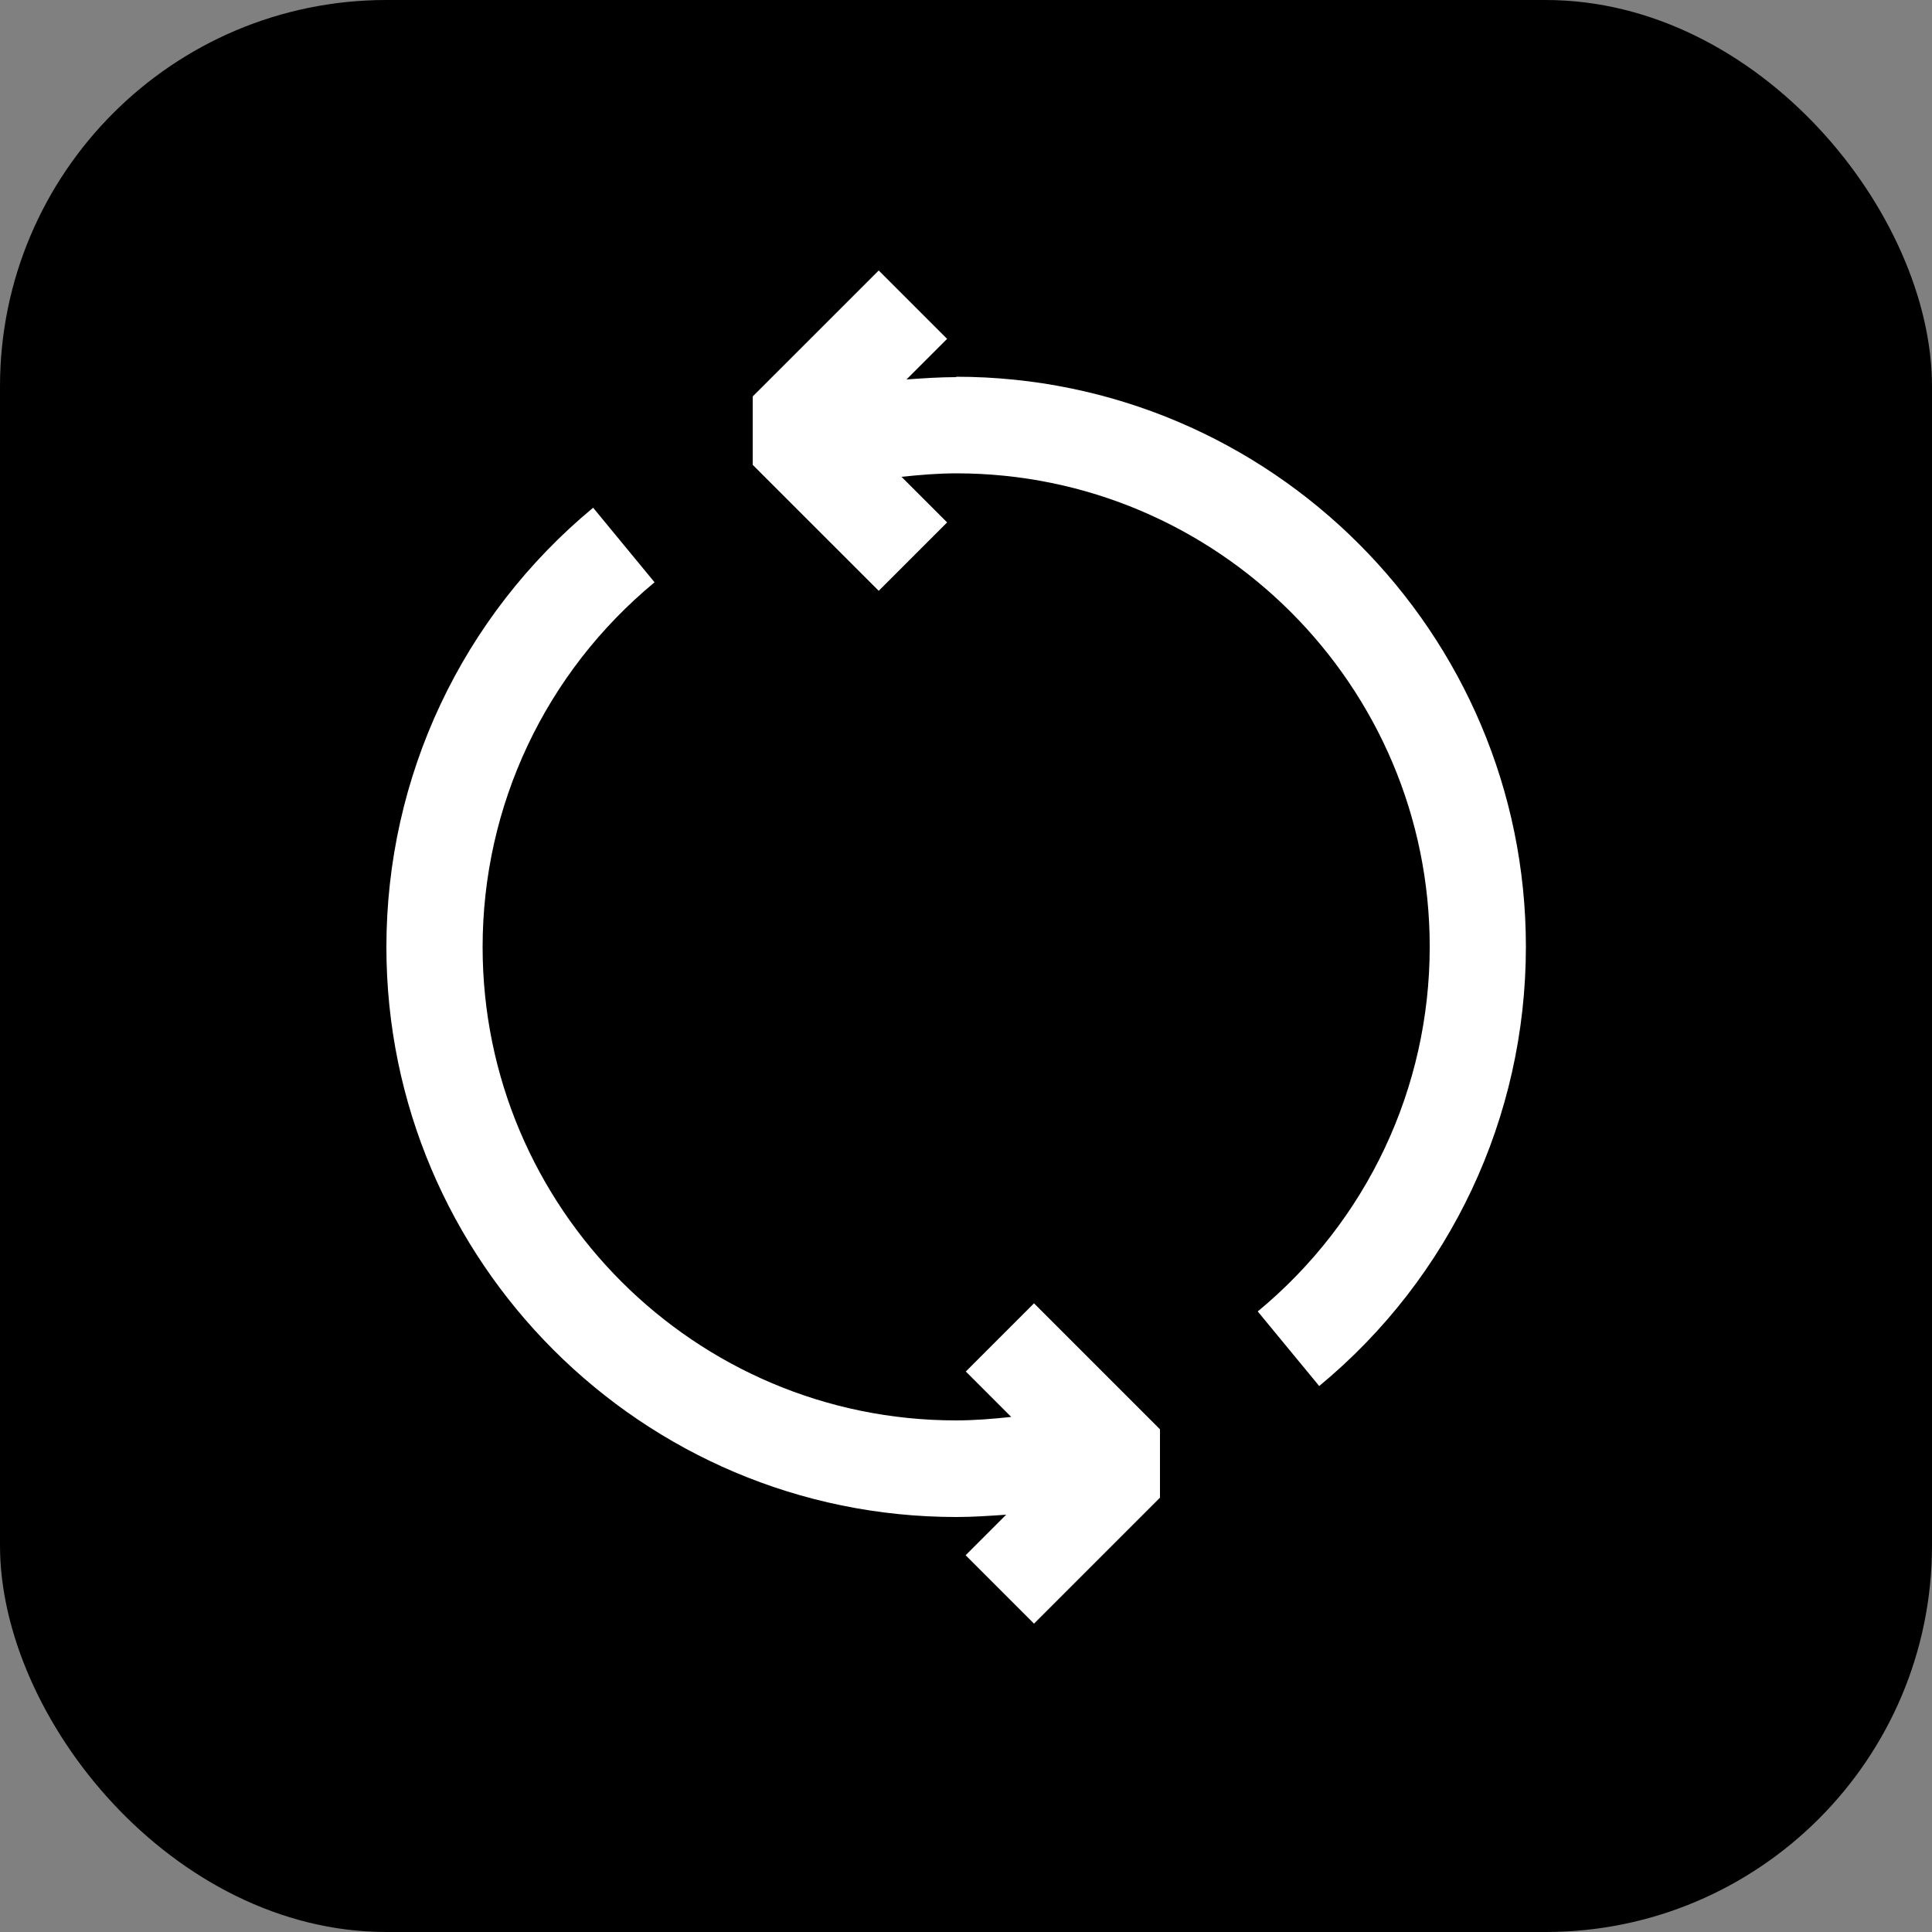 <?xml version="1.0" encoding="UTF-8"?>
<svg xmlns="http://www.w3.org/2000/svg" width="50" height="50" viewBox="0 0 50 50" fill="none">
  <rect x="0" y="0" width="50" height="50" fill="#808080" stroke="none"/>
  <rect width="50" height="50" rx="10" fill="black"></rect>
  <path d="M24.99 35.49L26.17 36.67C25.7 36.72 25.22 36.76 24.74 36.76C17.99 36.76 12.49 31.27 12.49 24.51C12.49 20.85 14.11 17.41 16.94 15.07L15.35 13.14C11.95 15.96 10 20.1 10 24.51C10 32.64 16.61 39.26 24.75 39.26C25.18 39.26 25.61 39.23 26.04 39.2L24.99 40.25L26.76 42.02L30.02 38.76V36.99L26.76 33.73L24.99 35.5V35.49Z" fill="white"></path>
  <path d="M24.75 9.76C24.32 9.76 23.89 9.79 23.46 9.82L24.511 8.77L22.741 7L19.48 10.26V12.03L22.741 15.29L24.511 13.52L23.331 12.34C23.8 12.29 24.28 12.25 24.75 12.25C31.5 12.25 37.001 17.74 37.001 24.5C37.001 28.16 35.38 31.6 32.55 33.94L34.141 35.87C37.541 33.06 39.49 28.91 39.49 24.5C39.49 16.37 32.88 9.75 24.741 9.75L24.75 9.76Z" fill="white"></path>
</svg>
